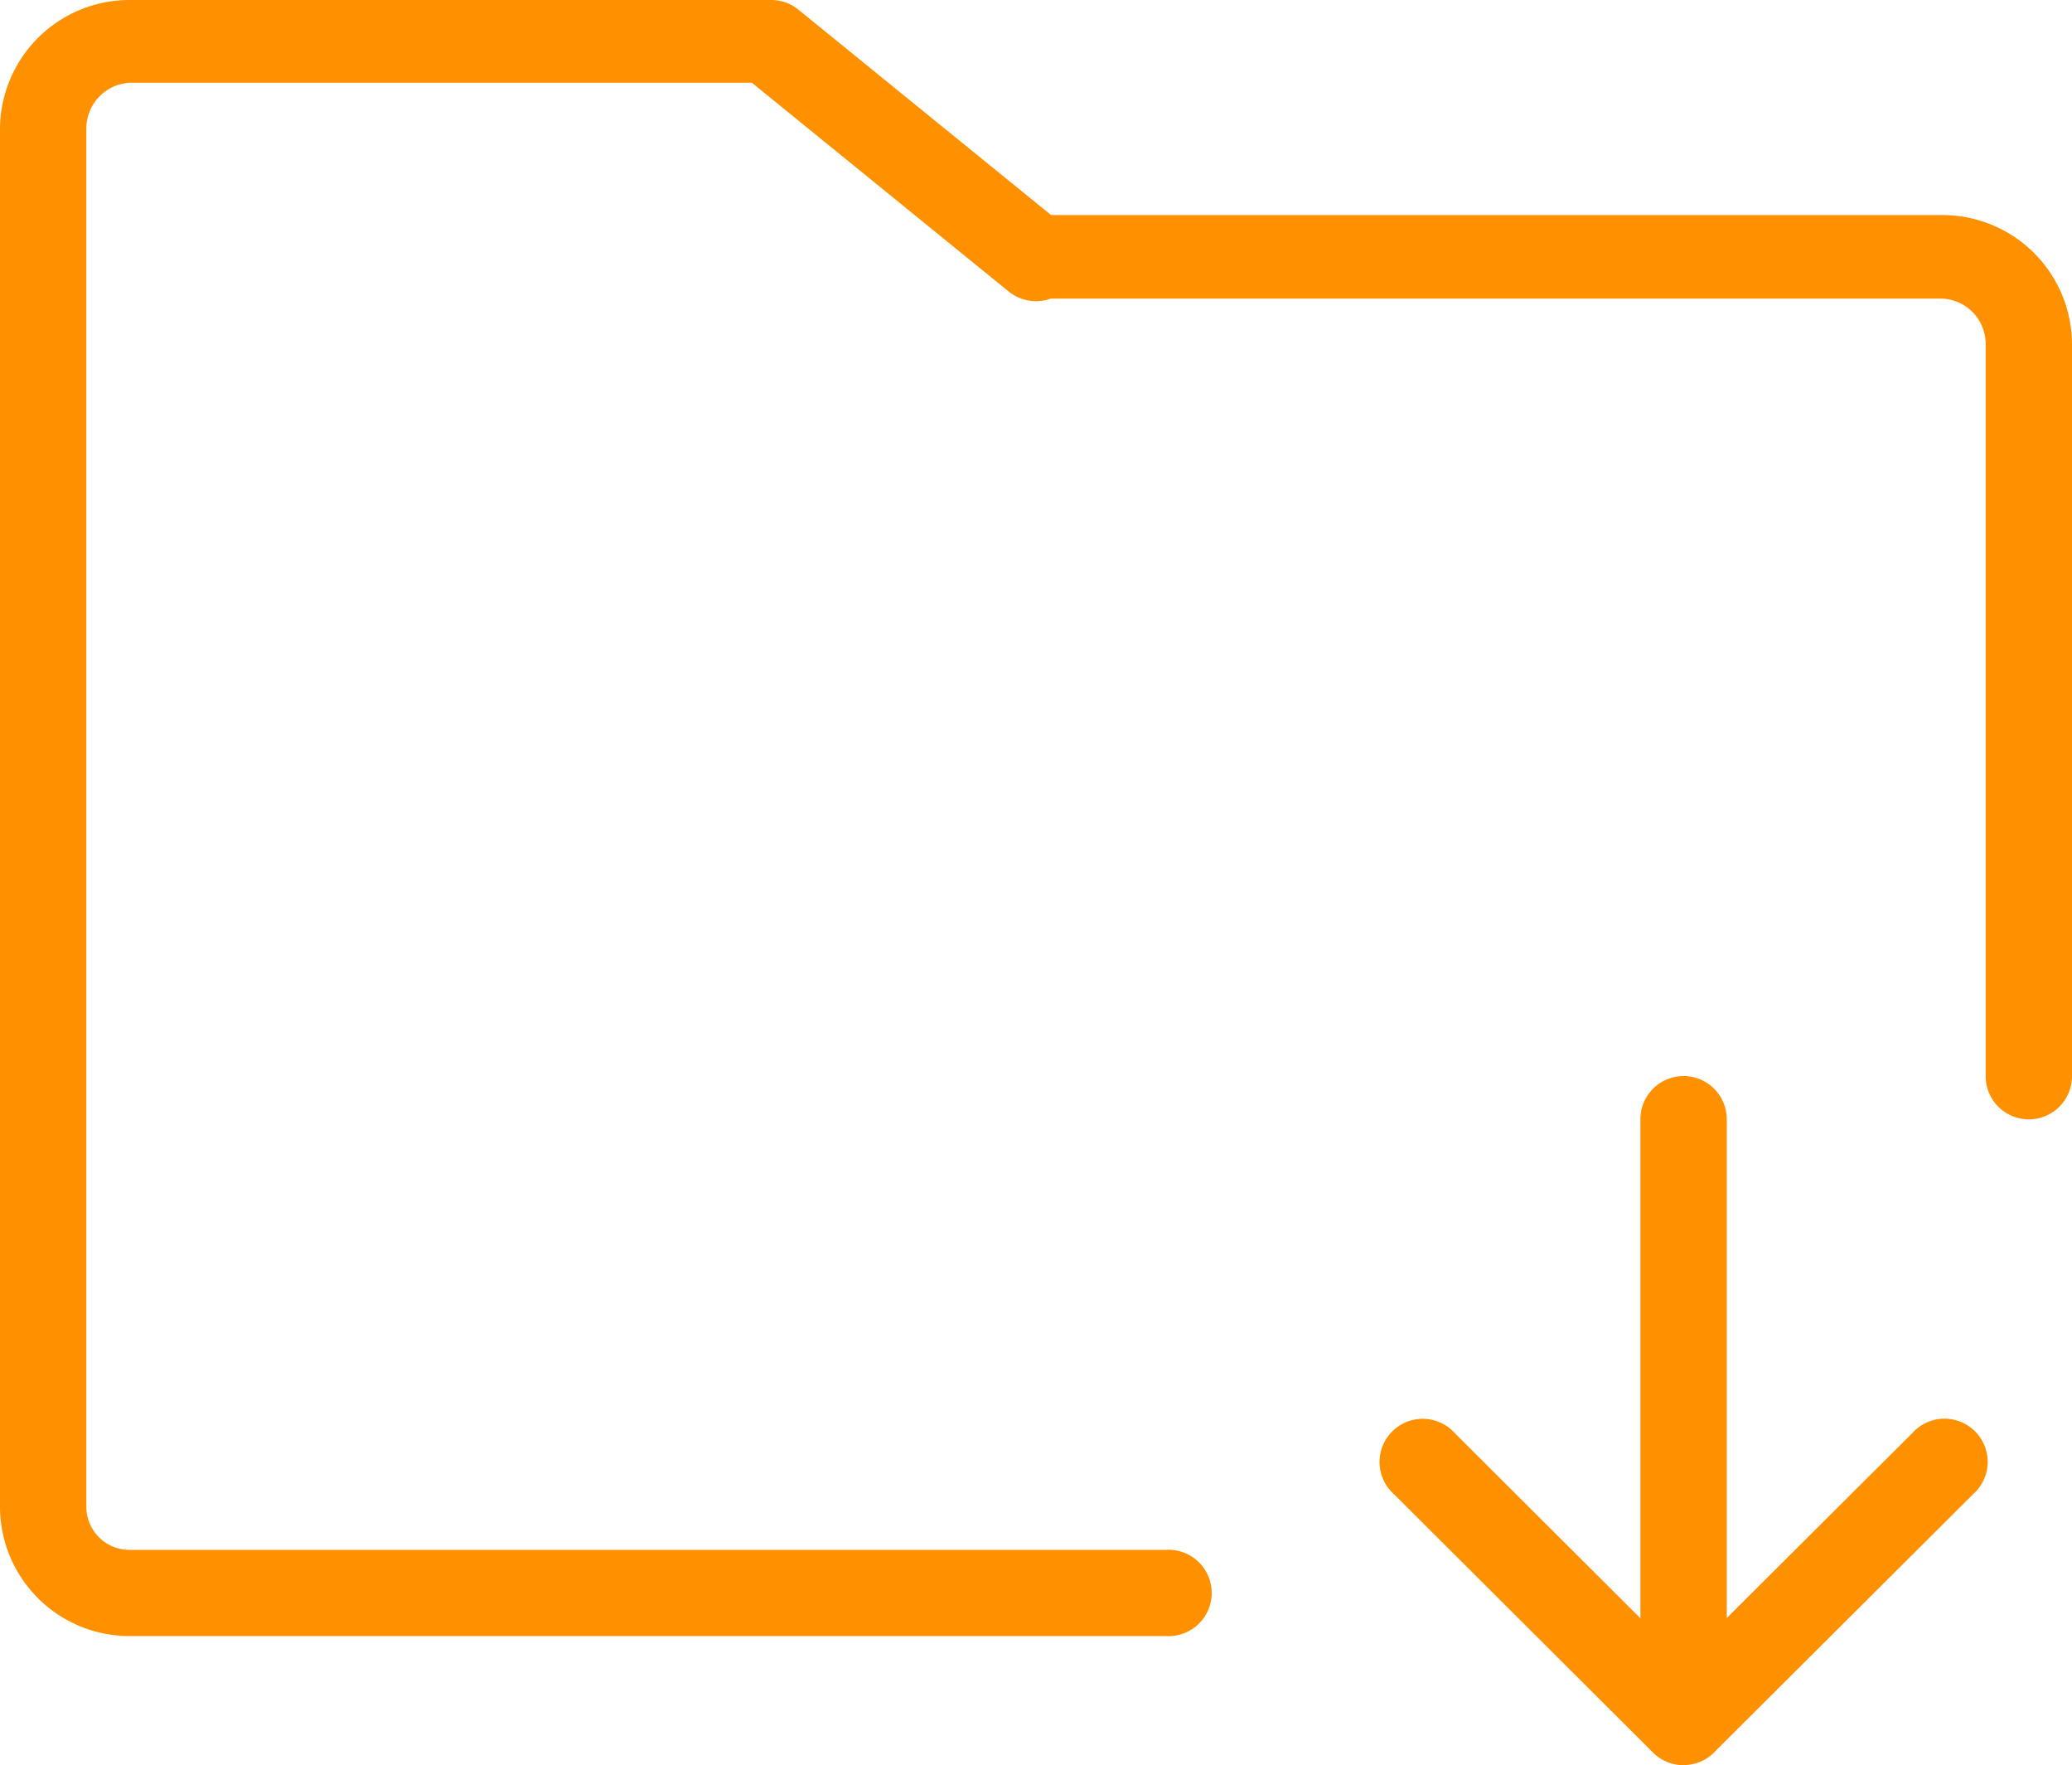 <svg xmlns="http://www.w3.org/2000/svg" width="48" height="40.882" viewBox="0 0 48 40.882">
  <path id="regon" d="M174,5238.961h0a1,1,0,0,1-.68-.268l-.032-.031-5.992-5.975a1,1,0,1,1,1.413-1.41l4.293,4.281V5224a1,1,0,0,1,2,0v11.552l4.294-4.278a1,1,0,1,1,1.413,1.41l-5.953,5.932a1,1,0,0,1-.754.342Zm-36-2.991a3,3,0,0,1-3-2.991v-31.908a3,3,0,0,1,3-2.992h14.865a1,1,0,0,1,.631.224h0l0,0,5.854,4.757H180a3,3,0,0,1,3,2.991v16.952a1,1,0,0,1-2,0v-16.952a1.052,1.052,0,0,0-1-1.056H159.34a1.007,1.007,0,0,1-.972-.164l-5.95-4.836H138a1.065,1.065,0,0,0-1,1.071v31.908a1,1,0,0,0,1,1h24a1,1,0,1,1,0,1.995Z" transform="translate(-135 -5198.079)" fill="#ff9000"/>
</svg>
